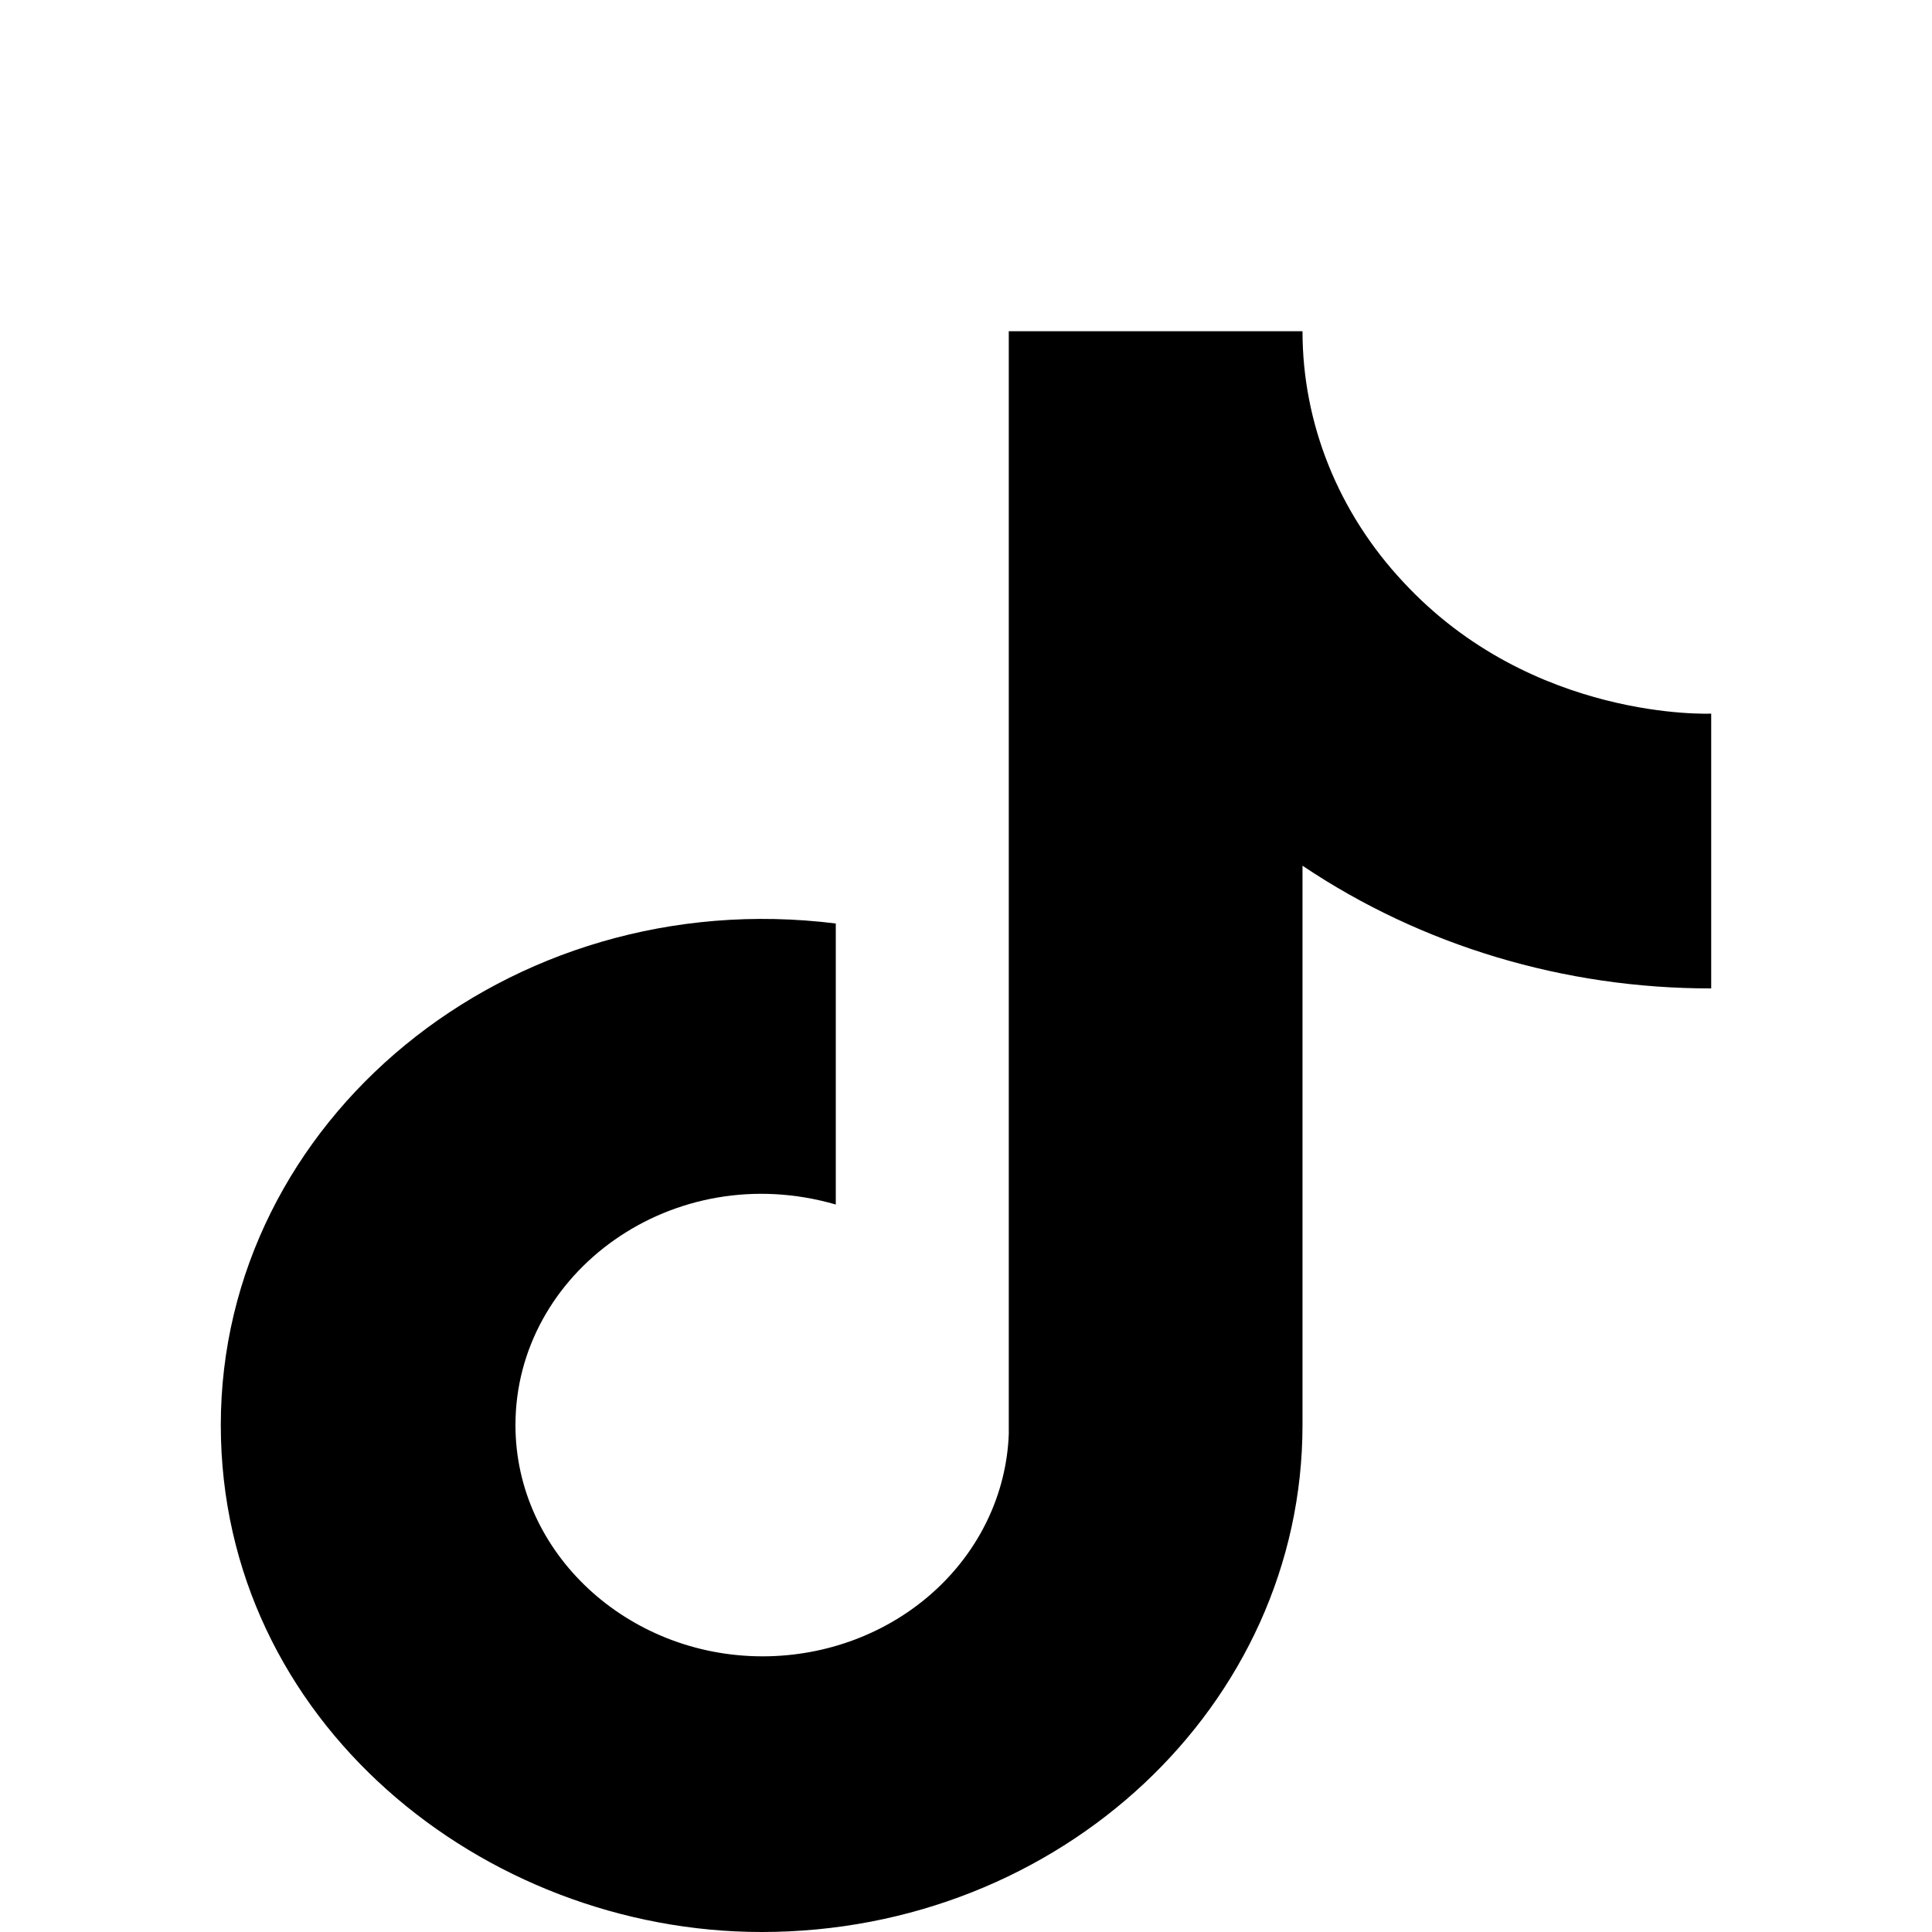 <svg width="35" height="35" viewBox="0 0 35 35" fill="none" xmlns="http://www.w3.org/2000/svg">
<path d="M25.421 10.543C24.244 9.286 23.596 7.671 23.596 6H18.275V25.978C18.235 27.059 17.747 28.084 16.915 28.835C16.083 29.587 14.972 30.006 13.815 30.006C11.37 30.006 9.338 28.137 9.338 25.817C9.338 23.046 12.196 20.967 15.141 21.821V16.73C9.2 15.989 4 20.307 4 25.817C4 31.182 8.753 35 13.798 35C19.205 35 23.596 30.892 23.596 25.817V15.683C25.753 17.133 28.344 17.91 31 17.906V12.928C31 12.928 27.763 13.073 25.421 10.543Z" fill="black"/>
</svg>
